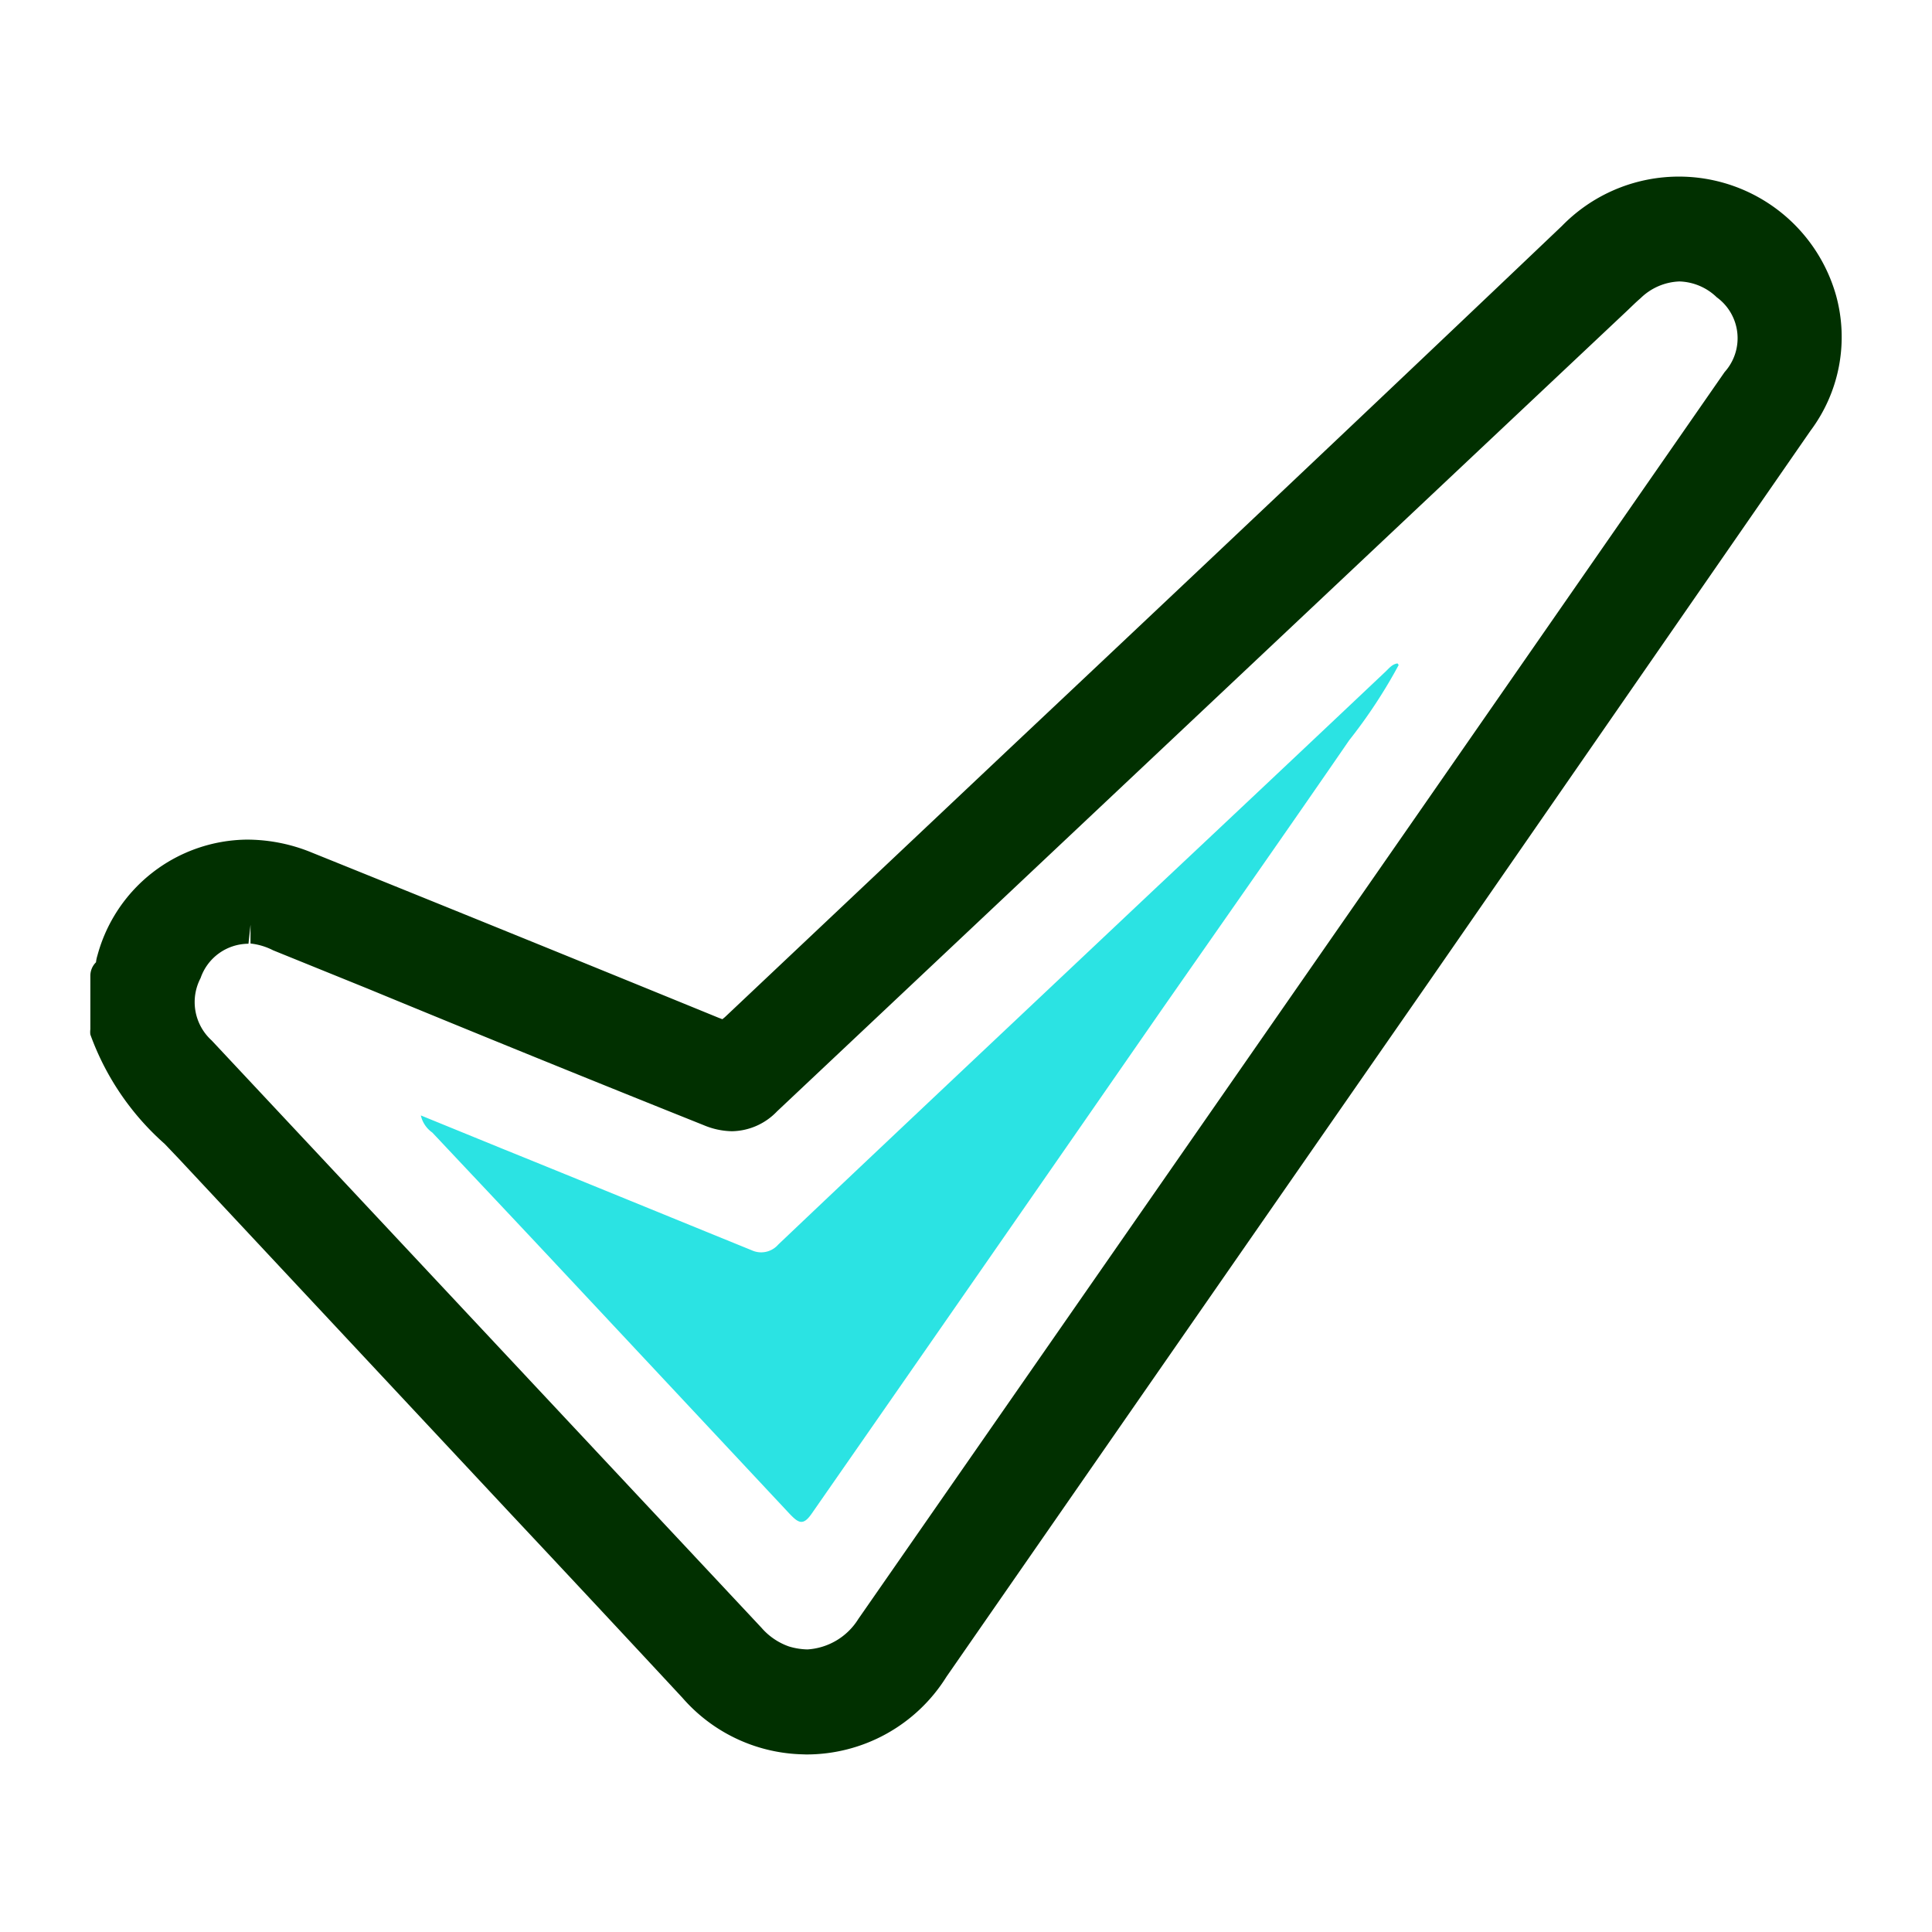 <svg xmlns="http://www.w3.org/2000/svg" viewBox="0 0 85.53 85.53"><defs><style>.cls-1{fill:none;}.cls-2{fill:#013000;}.cls-3{fill:#2be3e3;}</style></defs><g id="Layer_2" data-name="Layer 2"><g id="Layer_1-2" data-name="Layer 1"><rect class="cls-1" width="85.53" height="85.53"/><path class="cls-2" d="M35.39,77.66a7.28,7.28,0,0,1-5.18-2.5q-3.77-4.06-7.57-8.11L7.9,51.28l-.61-.64A11.82,11.82,0,0,1,4,45.8a.91.91,0,0,1,0-.23V43.2a.84.84,0,0,1,.25-.6,1.45,1.45,0,0,1,.06-.29,6.93,6.93,0,0,1,6.63-5.14,7.56,7.56,0,0,1,2.88.58q9,3.63,18,7.31l.16.06.11-.09L44.72,33.11C52.74,25.56,61,17.76,69.15,10a7.23,7.23,0,0,1,12.13,3.07,6.92,6.92,0,0,1-1.13,6L63.22,43.52Q52.56,58.86,41.9,74.23a7.3,7.3,0,0,1-6.22,3.44ZM11,41.78A2.25,2.25,0,0,0,8.88,43.3a2.29,2.29,0,0,0,.49,2.76l24.34,26a2.86,2.86,0,0,0,1.22.83,3,3,0,0,0,.82.13A2.86,2.86,0,0,0,38,71.67L62.63,36.23,76.35,16.47A2.24,2.24,0,0,0,76,13.16a2.48,2.48,0,0,0-1.65-.7,2.59,2.59,0,0,0-1.72.74c-.21.18-.4.37-.6.56l-6.49,6.11L34.4,49.2a2.82,2.82,0,0,1-2,.88,3.36,3.36,0,0,1-1.25-.27c-5-2-9.92-4-14.89-6.05l-4.17-1.69a2.86,2.86,0,0,0-1-.3v-.83Z"/><path class="cls-3" d="M61.92,29.44a22.77,22.77,0,0,1-2.19,3.33c-2.75,4-5.56,8-8.35,12Q43.65,55.92,35.94,67c-.39.57-.6.42-1,0Q29.89,61.6,24.78,56.14c-1.87-2-3.76-4-5.64-6a1.27,1.27,0,0,1-.51-.76l3.65,1.49c3.68,1.49,7.36,3,11,4.48a1,1,0,0,0,1.17-.25c3-2.85,6-5.68,9-8.51l7.7-7.26q5.1-4.79,10.18-9.59c.16-.15.3-.34.54-.37Z"/></g></g></svg>